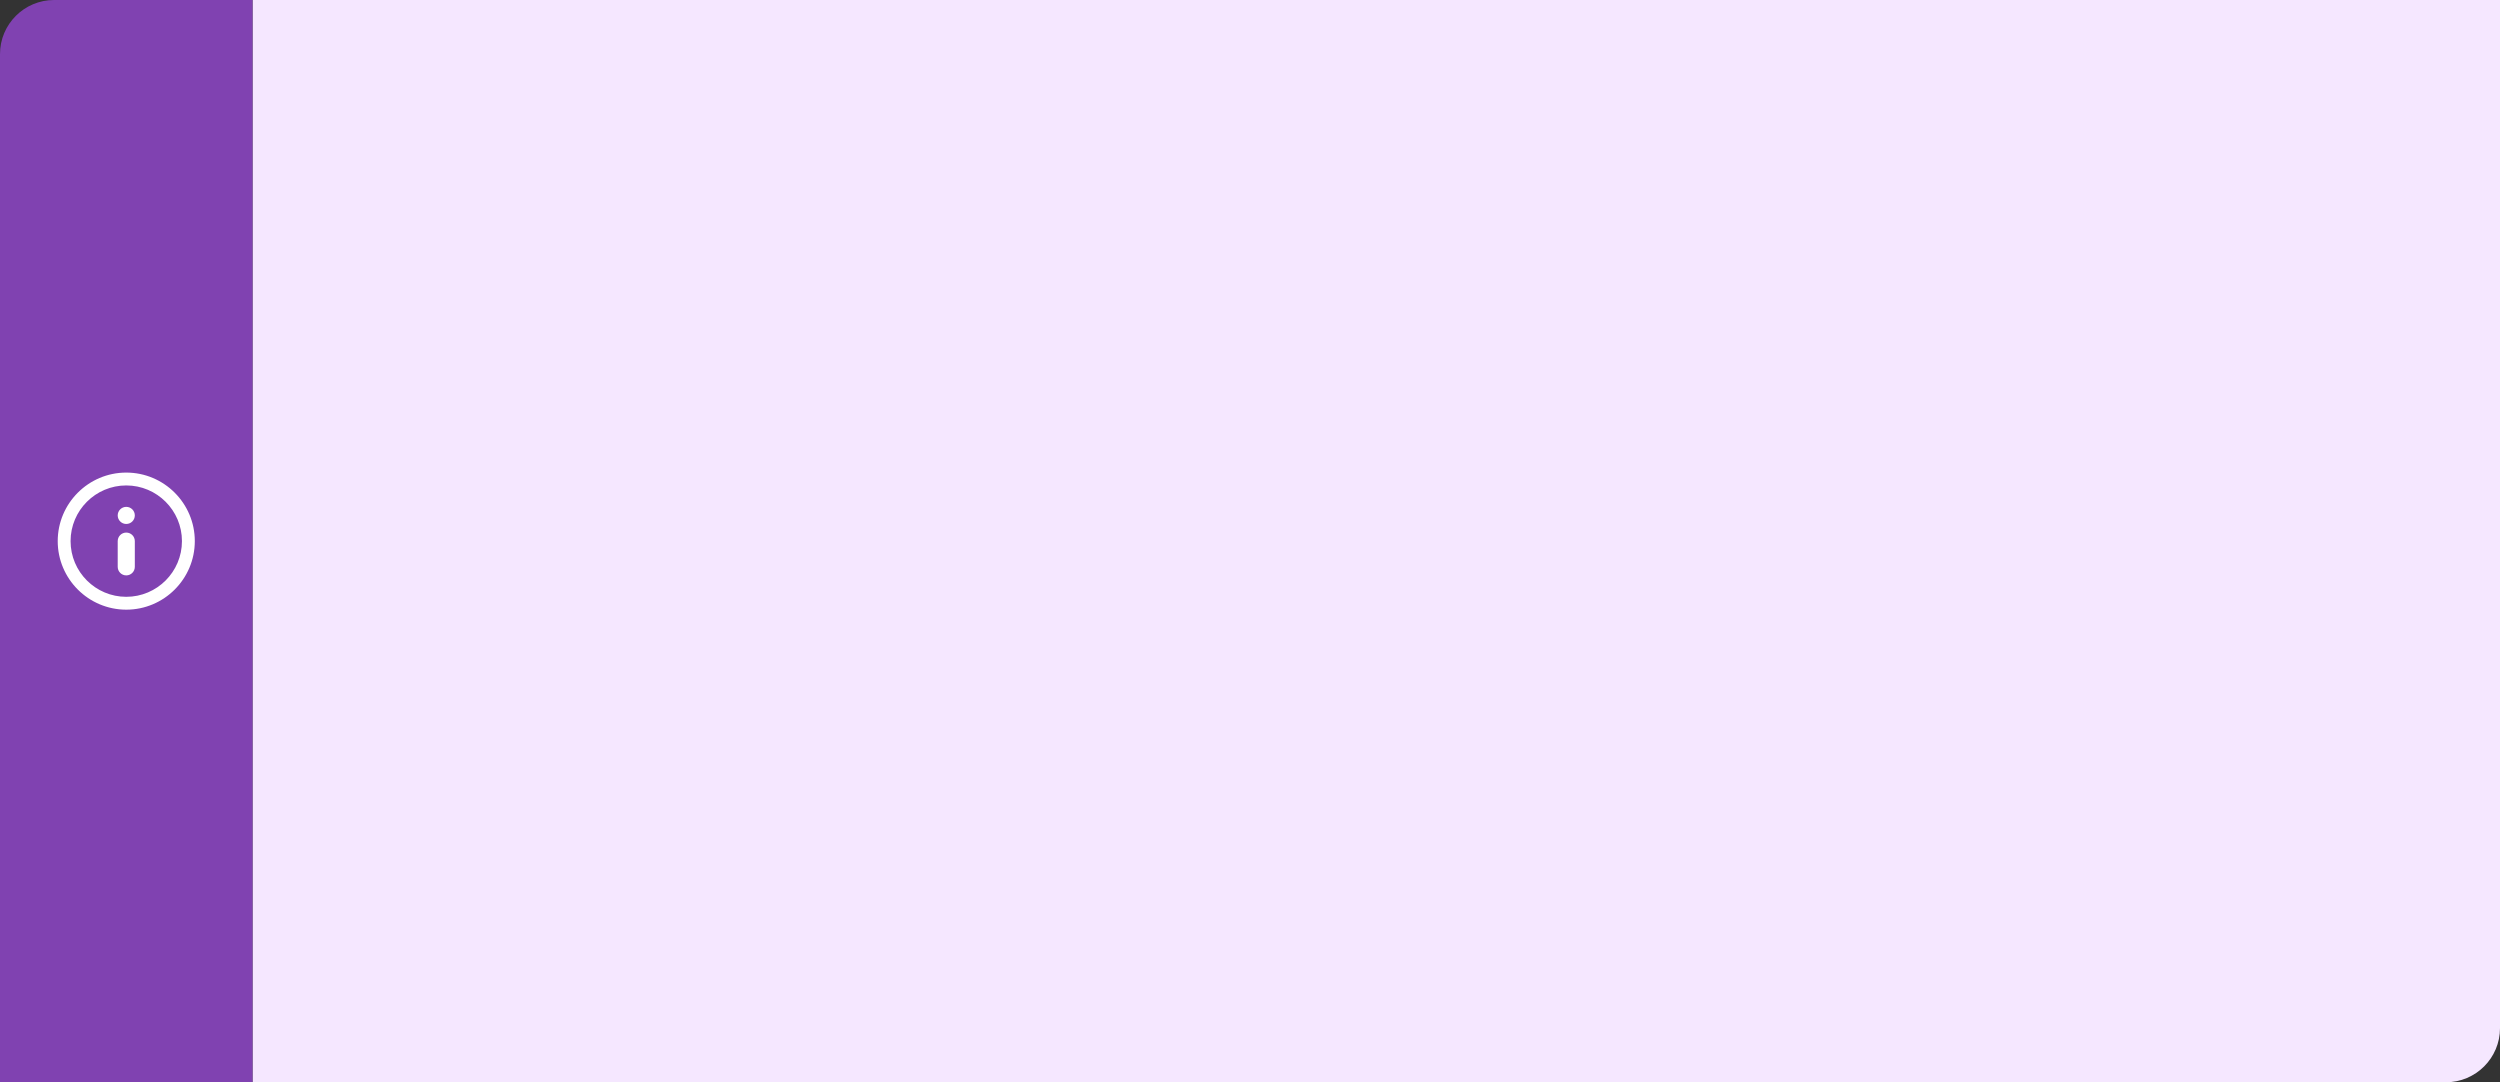 <?xml version="1.0" encoding="UTF-8"?> <svg xmlns="http://www.w3.org/2000/svg" width="693" height="300" viewBox="0 0 693 300" fill="none"><rect x="0" y="0" width="693" height="300" fill="#333333" stroke="none"/> <path d="M70 0H693V285C693 293.284 686.284 300 678 300H70V0Z" fill="#F5E7FF"></path> <path d="M0 15C0 6.716 6.716 0 15 0H70V300H0V15Z" fill="#8042B1"></path> <path d="M35 140.5C33.69 140.5 32.628 141.562 32.628 142.872C32.628 144.182 33.69 145.244 35 145.244C36.31 145.244 37.372 144.182 37.372 142.872C37.372 141.562 36.31 140.5 35 140.5ZM35 147.628C33.69 147.628 32.628 148.69 32.628 150V157.128C32.628 158.438 33.69 159.5 35 159.5C36.31 159.5 37.372 158.438 37.372 157.128V150C37.372 148.69 36.31 147.628 35 147.628ZM35 131C24.525 131 16 139.525 16 150C16 160.475 24.525 169 35 169C45.475 169 54 160.475 54 150C54 139.525 45.475 131 35 131ZM35 165.436C26.487 165.436 19.564 158.513 19.564 150C19.564 141.487 26.487 134.564 35 134.564C43.513 134.564 50.436 141.487 50.436 150C50.436 158.513 43.513 165.436 35 165.436Z" fill="white"></path> </svg> 